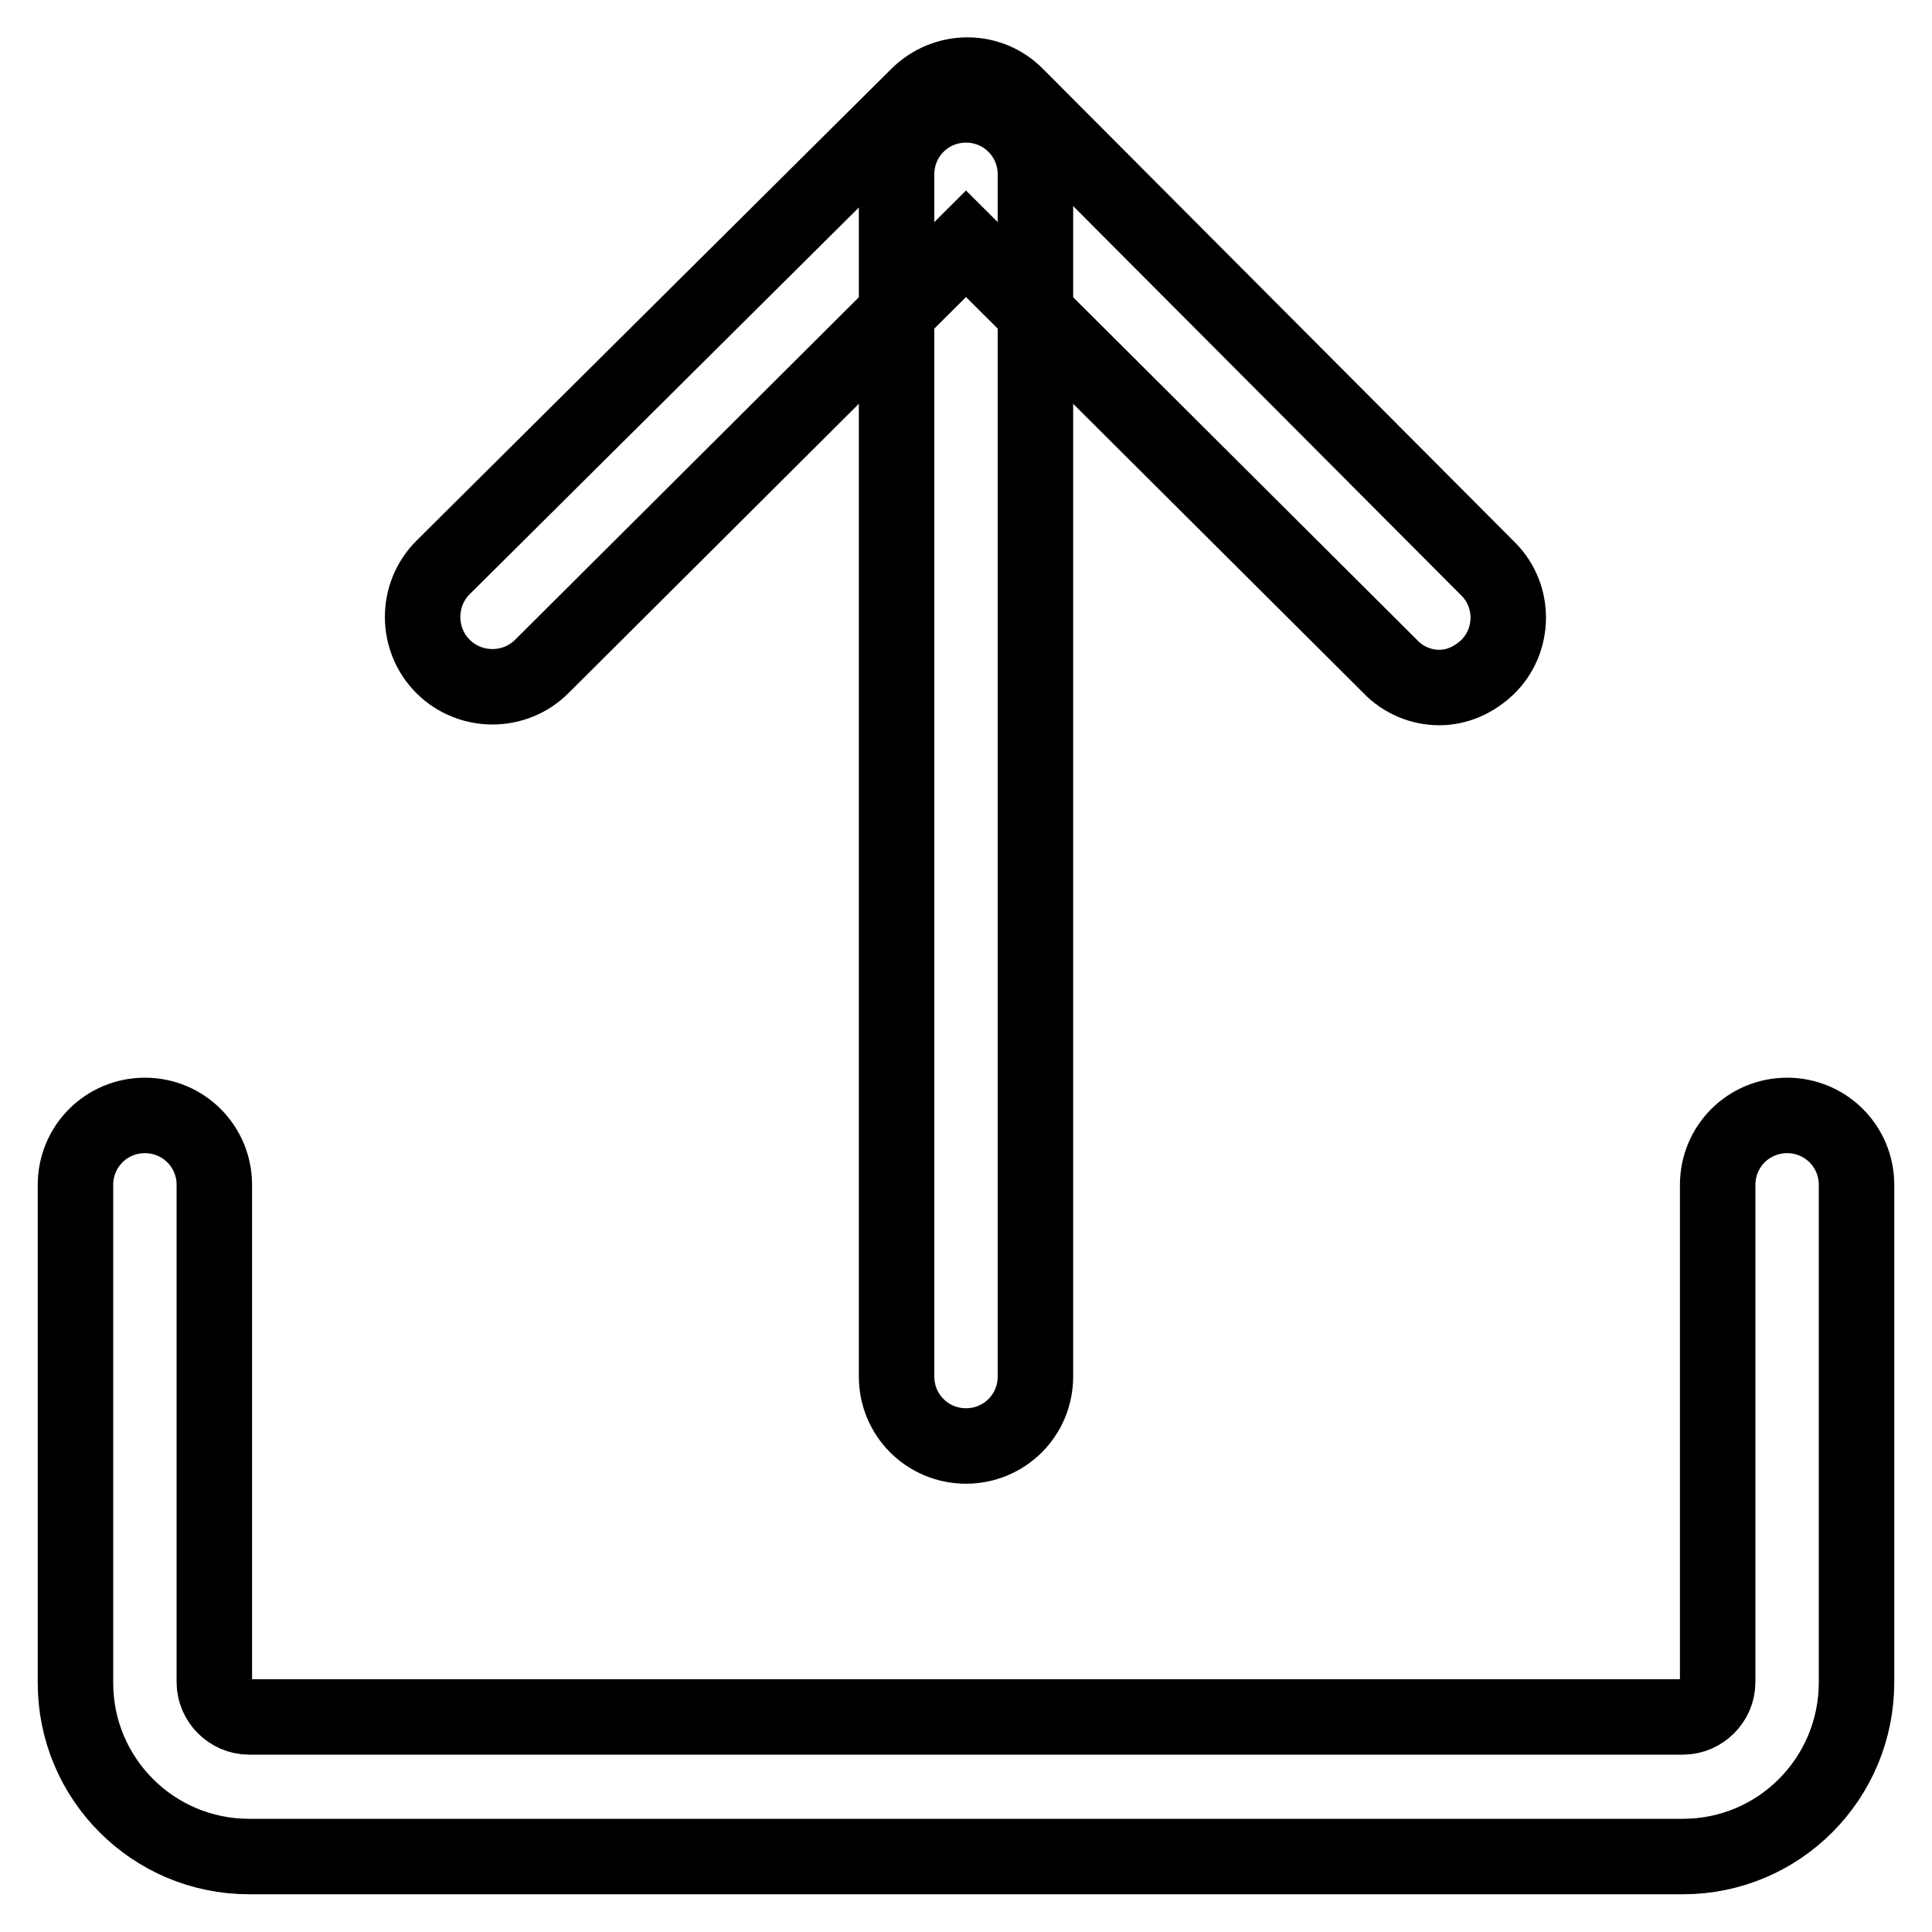 <?xml version="1.0" encoding="utf-8"?>
<!-- Svg Vector Icons : http://www.onlinewebfonts.com/icon -->
<!DOCTYPE svg PUBLIC "-//W3C//DTD SVG 1.1//EN" "http://www.w3.org/Graphics/SVG/1.1/DTD/svg11.dtd">
<svg version="1.1" xmlns="http://www.w3.org/2000/svg" xmlns:xlink="http://www.w3.org/1999/xlink" x="0px" y="0px" viewBox="0 0 256 256" enable-background="new 0 0 256 256" xml:space="preserve">
<g> <path stroke-width="10" fill-opacity="0" stroke="#000000"  d="M223,246H33c-12.7,0-23-10.3-23-23V157c0-5.1,4.1-9.2,9.2-9.2s9.2,4.1,9.2,9.2v65.9c0,2.5,2.1,4.6,4.6,4.6 H223c2.5,0,4.6-2.1,4.6-4.6V157c0-5.1,4.1-9.2,9.2-9.2s9.2,4.1,9.2,9.2v65.9C246,235.7,235.7,246,223,246z M190.7,91.1 c-2.4,0-4.8-1-6.5-2.8l-56.2-56l-56.2,56c-3.6,3.6-9.5,3.6-13.1,0c-3.6-3.6-3.6-9.5,0-13.1l62.9-62.5c3.6-3.6,9.4-3.7,13-0.1 c0,0,0.1,0.1,0.1,0.1l62.5,62.7c3.6,3.6,3.5,9.5-0.1,13C195.3,90.1,193.1,91.1,190.7,91.1z"/> <path stroke-width="10" fill-opacity="0" stroke="#000000"  d="M128,191.6c-5.1,0-9.2-4.1-9.2-9.2V23.1c0-5.1,4.1-9.2,9.2-9.2c5.1,0,9.2,4.1,9.2,9.2v159.3 C137.2,187.5,133.1,191.6,128,191.6z"/></g>
</svg>